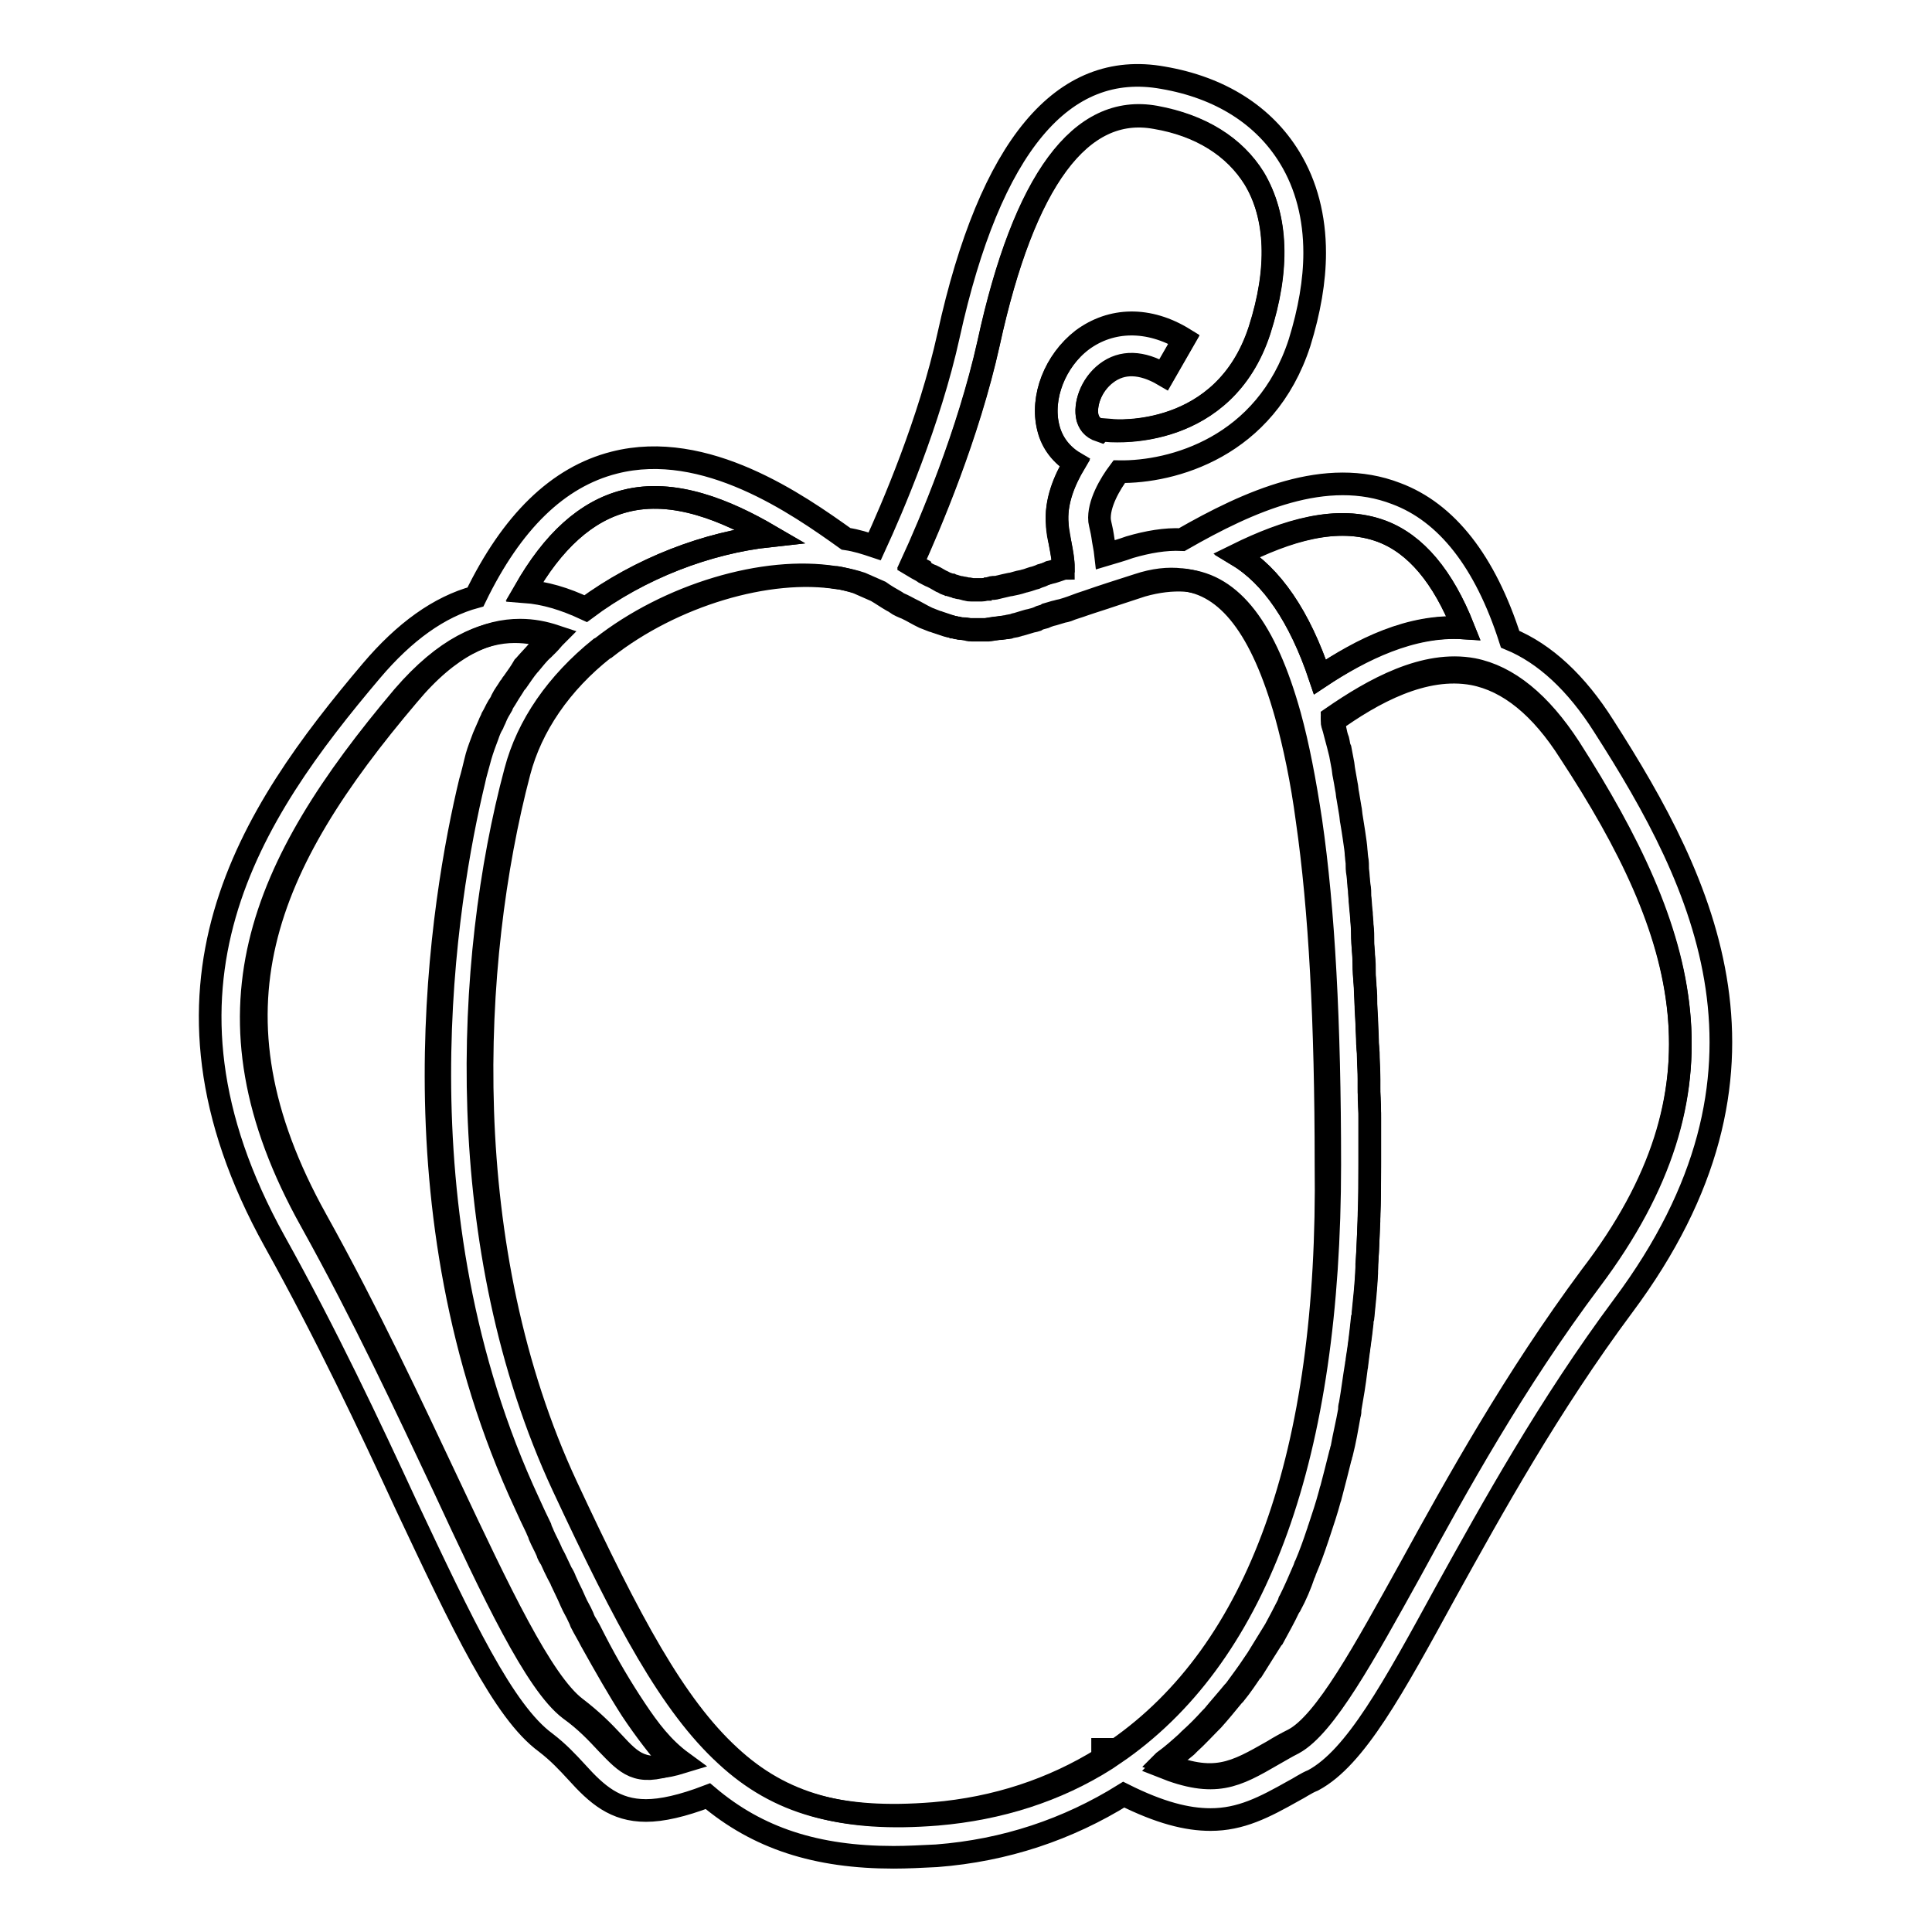 <?xml version="1.0" encoding="utf-8"?>
<!-- Svg Vector Icons : http://www.onlinewebfonts.com/icon -->
<!DOCTYPE svg PUBLIC "-//W3C//DTD SVG 1.1//EN" "http://www.w3.org/Graphics/SVG/1.1/DTD/svg11.dtd">
<svg version="1.1" xmlns="http://www.w3.org/2000/svg" xmlns:xlink="http://www.w3.org/1999/xlink" x="0px" y="0px" viewBox="0 0 256 256" enable-background="new 0 0 256 256" xml:space="preserve">
<g> <path stroke-width="3" fill-opacity="0" stroke="#000000"  d="M212.5,96.2c-3.6-5.7-7.8-9.6-12.4-11.5c-3.3-10.3-8.4-16.8-15.1-19.3c-9.3-3.6-19.5,1-28.4,6.1 c-2.2-0.1-4.5,0.3-6.9,1c-1.1,0.4-2.2,0.7-3.2,1c-0.1-0.9-0.3-1.7-0.4-2.5c-0.1-0.7-0.3-1.4-0.4-2c-0.2-2.2,1.4-4.9,2.6-6.5 c7,0.1,19.4-3.2,23.9-17.1c1.3-4.2,2-8.2,2-11.9c0-4.7-1.1-9-3.3-12.6c-3.4-5.6-9.2-9.3-16.8-10.6c-13.3-2.4-22.9,9.1-28.4,34.1 c-2.5,11.4-7.5,23-9.8,28c-1.2-0.4-2.4-0.8-3.8-1c-6.3-4.5-18.6-13.2-30.7-10.1c-7.5,1.9-13.6,7.9-18.4,17.8 c-4.8,1.3-9.4,4.6-13.8,9.8c-16,18.9-31.5,41.9-12.8,75.6c6.9,12.4,12.5,24.3,17.4,34.9c7.5,15.9,12.9,27.4,18.5,31.5 c1.7,1.3,2.9,2.6,4.1,3.9c2.7,3,5.1,5.1,9.2,5.1c2.1,0,4.8-0.6,8.2-1.9c6.6,5.6,14.4,8.1,24.6,8.1c1.8,0,3.7-0.1,5.7-0.2 c9.1-0.7,17.4-3.5,24.8-8.1c4.8,2.4,8.4,3.3,11.5,3.3c4,0,7.1-1.6,11-3.8c0.8-0.4,1.6-1,2.6-1.4c5.6-3,10.6-12.2,17.6-25 c6.1-11,13.6-24.6,23.5-37.9C238.2,142,225.9,117.1,212.5,96.2L212.5,96.2z M183.1,70.4c4.5,1.7,8.1,6,10.8,12.8 c-6.9-0.4-13.5,2.9-19,6.5c-2.7-8.1-6.4-13.4-11-16.2C170.4,70.3,177.2,68.2,183.1,70.4L183.1,70.4z M131,45.5 c4.7-21.6,12.2-31.7,22.1-29.9c6,1,10.5,3.9,13.1,8.1c3.1,5.1,3.3,12,0.7,20.1c-4.7,14.4-19.1,13.3-19.7,13.3l-1.3-0.1l-0.1,0.1 c-1.2-0.4-1.5-1.1-1.7-1.7c-0.4-1.7,0.4-4.3,2.5-5.9c2.1-1.6,4.7-1.5,7.6,0.2l2.7-4.7c-4.7-2.8-9.7-2.7-13.5,0.1 c-3.6,2.7-5.5,7.6-4.5,11.6c0.5,2.1,1.8,3.6,3.5,4.7c-1.3,2.2-2.6,5.1-2.3,8.2c0.1,0.9,0.3,1.8,0.4,2.6c0.2,1.1,0.4,2.1,0.4,3.1 c-0.1,0-0.1,0-0.2,0.1c-0.6,0.2-1.1,0.4-1.6,0.5c-0.4,0.1-0.7,0.2-1.1,0.4c-0.3,0.1-0.6,0.2-0.8,0.3c-0.4,0.1-0.9,0.3-1.3,0.4 c-0.2,0-0.3,0.1-0.4,0.1c-0.6,0.2-1.1,0.3-1.6,0.4c0,0-0.1,0-0.1,0c-0.4,0.1-0.9,0.2-1.3,0.3c-0.1,0-0.3,0.1-0.4,0.1 c-0.3,0.1-0.6,0.1-0.9,0.1c-0.1,0-0.3,0-0.4,0.1c-0.2,0-0.5,0.1-0.7,0.1c-0.1,0-0.3,0-0.4,0h-0.6c-0.1,0-0.3,0-0.4,0 c-0.2,0-0.4,0-0.6-0.1c-0.1,0-0.3,0-0.4-0.1c-0.2,0-0.4-0.1-0.6-0.1c-0.1,0-0.3-0.1-0.4-0.1c-0.2-0.1-0.4-0.1-0.6-0.2 c-0.1,0-0.3-0.1-0.4-0.1c-0.2-0.1-0.4-0.1-0.7-0.3c-0.1-0.1-0.3-0.1-0.4-0.2l-0.7-0.4l-0.4-0.2c-0.3-0.1-0.6-0.3-1-0.5 c-0.1-0.1-0.2-0.1-0.3-0.2c-0.4-0.2-0.9-0.5-1.4-0.8C123.2,69.6,128.3,57.7,131,45.5L131,45.5z M82.8,66.4 c6.5-1.7,13.5,1.3,19.2,4.6c-8.3,0.9-17.2,4.3-24.4,9.6c-2.7-1.3-5.4-2.1-8.1-2.3C73.3,71.7,77.7,67.7,82.8,66.4L82.8,66.4z  M80.4,231c-1.3-1.4-2.8-3-4.9-4.5C71,223.1,65.3,211,58.8,197c-5-10.6-10.6-22.6-17.6-35.2c-15.4-27.6-6.7-47.1,12.2-69.5 c5.6-6.5,10.6-8.6,14.8-8.6c1.7,0,3.3,0.3,4.7,0.8c-0.3,0.3-0.6,0.6-0.9,1l-0.7,0.7c-0.6,0.7-1.2,1.3-1.8,2l-0.1,0.1 C69,89,68.5,89.7,68,90.4c-0.2,0.2-0.3,0.5-0.5,0.7c-0.3,0.5-0.7,1-1,1.6c-0.1,0.3-0.3,0.6-0.5,0.9c-0.3,0.5-0.5,1-0.8,1.5 c-0.1,0.3-0.3,0.6-0.4,0.9c-0.2,0.5-0.5,1.1-0.7,1.6c-0.1,0.3-0.2,0.5-0.3,0.8c-0.3,0.8-0.6,1.6-0.8,2.5c-0.2,0.8-0.4,1.7-0.7,2.7 c-3.7,15.4-10.8,56.8,7.3,95.7c0.5,1.1,1,2.2,1.5,3.2c0.1,0.3,0.3,0.6,0.4,1c0.3,0.7,0.7,1.4,1,2.1c0.1,0.4,0.3,0.7,0.5,1 c0.3,0.7,0.6,1.3,0.9,1.9c0.2,0.4,0.4,0.7,0.5,1c0.3,0.6,0.6,1.3,0.9,1.9l0.4,0.9c0.3,0.7,0.7,1.3,1,2c0.1,0.2,0.2,0.4,0.3,0.7 c0.4,0.8,0.9,1.6,1.3,2.4c0,0,0,0,0,0c1.9,3.4,3.6,6.4,5.4,9.2c1.8,2.7,3.6,5,5.4,7.1C84.4,235.3,83.1,233.8,80.4,231L80.4,231z  M148,231.8h-1.9v1.2c-6.6,4.1-14.1,6.6-22.4,7.3c-12.4,1-20.6-1.3-27.5-7.7c-7.3-6.7-13.2-17.7-21.6-35.7 c-14.7-31.6-13-69.7-6.3-94.7c1.6-6.1,5.5-11.7,11.2-16.3l0.2-0.1c8.9-7,21.6-10.8,30.9-9.3l0.2,0c1,0.2,1.9,0.4,2.8,0.7v0l2.5,1.1 c0.7,0.4,1.4,0.9,2.1,1.3c0.2,0.1,0.4,0.2,0.5,0.3c0.4,0.3,0.9,0.5,1.4,0.7c0.2,0.1,0.4,0.2,0.6,0.3c0.4,0.2,0.7,0.4,1.1,0.6 l0.6,0.3c0.3,0.1,0.7,0.3,1,0.4c0.2,0.1,0.4,0.1,0.6,0.2c0.3,0.1,0.6,0.2,0.9,0.3l0.6,0.2c0.3,0.1,0.6,0.1,0.8,0.2 c0.2,0,0.4,0.1,0.6,0.1c0.3,0.1,0.5,0.1,0.8,0.1c0.2,0,0.4,0,0.6,0.1c0.3,0,0.5,0,0.8,0h0.2c0.1,0,0.3,0,0.5,0c0.2,0,0.4,0,0.7,0 c0.3,0,0.5-0.1,0.7-0.1s0.4-0.1,0.7-0.1c0.3,0,0.5-0.1,0.8-0.1c0.2,0,0.5-0.1,0.7-0.1c0.3-0.1,0.6-0.1,0.9-0.2 c0.2-0.1,0.5-0.1,0.7-0.2c0.3-0.1,0.7-0.2,1-0.3c0.3-0.1,0.5-0.1,0.8-0.2c0.4-0.1,0.7-0.2,1.1-0.4c0.3-0.1,0.5-0.1,0.8-0.3 c0.4-0.1,0.9-0.3,1.4-0.4c0.3-0.1,0.5-0.1,0.8-0.2c0.7-0.2,1.5-0.5,2.3-0.8l0.9-0.3c2-0.7,4.2-1.4,6.7-2.2c2.1-0.7,4-0.9,5.7-0.7 h0.1c6.1,0.6,10.6,6.5,13.8,17.9c1.1,4,2.1,8.7,2.8,14c1.7,11.8,2.5,26.8,2.5,45.5C176.2,192.8,166.7,218.8,148,231.8L148,231.8z  M210.8,169.6c-10.2,13.6-17.8,27.4-23.9,38.6c-6.1,11-11.3,20.5-15.5,22.8c-1,0.5-1.8,1-2.7,1.5c-5,2.9-7.7,4.4-14.7,1.6 c0.1-0.1,0.1-0.1,0.2-0.2c1-0.8,2-1.7,3-2.5l0.4-0.4c1-0.9,1.9-1.9,2.8-2.8c0.1-0.1,0.2-0.2,0.3-0.3c0.9-1,1.8-2.1,2.7-3.2 c0.1-0.1,0.1-0.1,0.2-0.2c0.9-1.1,1.7-2.3,2.5-3.5c0,0,0-0.1,0.1-0.1c0.8-1.3,1.6-2.5,2.4-3.8c0,0,0.1-0.1,0.1-0.1 c0.7-1.3,1.5-2.7,2.1-4c0.1-0.1,0.1-0.2,0.2-0.3c0.7-1.3,1.3-2.7,1.8-4.2c0.1-0.1,0.1-0.3,0.2-0.5c0.6-1.4,1.1-2.8,1.6-4.3 c0.1-0.2,0.1-0.4,0.2-0.6c0.5-1.5,1-3,1.4-4.5c0.1-0.2,0.1-0.4,0.2-0.7c0.4-1.5,0.8-3.1,1.2-4.7c0.1-0.2,0.1-0.5,0.2-0.7 c0.4-1.6,0.7-3.3,1-5c0.1-0.3,0.1-0.5,0.1-0.8c0.3-1.7,0.6-3.5,0.8-5.2c0-0.2,0.1-0.5,0.1-0.7c0.2-1.8,0.5-3.6,0.7-5.5 c0-0.2,0-0.4,0.1-0.7c0.2-1.9,0.4-3.9,0.5-5.9c0-0.2,0-0.4,0-0.6c0.1-2.1,0.2-4.1,0.3-6.3v-0.4c0.1-2.2,0.1-4.5,0.1-6.8 c0-1.7,0-3.4,0-5v-1.5c0-1.1,0-2.3-0.1-3.4c0-0.6,0-1.1,0-1.7c0-1-0.1-2-0.1-2.9c0-0.6,0-1.2-0.1-1.8c0-0.9-0.1-1.8-0.1-2.7 l-0.1-1.8c0-0.8-0.1-1.7-0.1-2.5c0-0.6-0.1-1.2-0.1-1.7c-0.1-0.8-0.1-1.6-0.1-2.4c0-0.6-0.1-1.1-0.1-1.7c-0.1-0.8-0.1-1.6-0.1-2.3 c0-0.6-0.1-1.1-0.1-1.6l-0.2-2.2c0-0.5-0.1-1-0.1-1.5c-0.1-0.7-0.1-1.4-0.2-2.1c-0.1-0.5-0.1-1-0.1-1.5c-0.1-0.7-0.1-1.3-0.2-2 l-0.2-1.4c-0.1-0.7-0.2-1.3-0.3-1.9c-0.1-0.4-0.1-0.9-0.2-1.4c-0.1-0.6-0.2-1.2-0.3-1.8c-0.1-0.4-0.1-0.9-0.2-1.3 c-0.1-0.6-0.2-1.2-0.3-1.7c-0.1-0.4-0.1-0.8-0.2-1.3c-0.1-0.5-0.2-1.1-0.3-1.6c-0.1-0.4-0.2-0.8-0.3-1.2l-0.4-1.5 c-0.1-0.4-0.2-0.8-0.3-1.1c0-0.1-0.1-0.3-0.1-0.4c5.4-3.9,12.2-7.6,18.7-6.4c4.7,0.9,9,4.4,12.8,10.4 C223.8,123.8,229.8,144.3,210.8,169.6L210.8,169.6z"/> <path stroke-width="3" fill-opacity="0" stroke="#000000"  d="M84.2,226.5c-1.8-2.7-3.6-5.7-5.4-9.2c0,0,0,0,0,0c-0.4-0.8-0.8-1.6-1.3-2.4c-0.1-0.2-0.2-0.4-0.3-0.7 c-0.3-0.7-0.7-1.3-1-2l-0.4-0.9c-0.3-0.6-0.6-1.2-0.9-1.9c-0.1-0.3-0.3-0.7-0.5-1c-0.3-0.6-0.6-1.3-0.9-1.9c-0.2-0.4-0.4-0.7-0.5-1 c-0.3-0.7-0.7-1.4-1-2.1c-0.1-0.3-0.3-0.6-0.4-1c-0.5-1-1-2.1-1.5-3.2c-18.1-38.8-11-80.3-7.3-95.7c0.2-1,0.5-1.9,0.7-2.7 c0.2-0.8,0.5-1.7,0.8-2.5c0.1-0.3,0.2-0.5,0.3-0.8c0.2-0.6,0.4-1.1,0.7-1.6c0.1-0.3,0.3-0.6,0.4-0.9c0.2-0.5,0.5-1,0.8-1.5 c0.1-0.3,0.3-0.6,0.5-0.9c0.3-0.5,0.6-1,1-1.6c0.1-0.2,0.3-0.5,0.5-0.7c0.5-0.7,1-1.5,1.6-2.2l0.1-0.1c0.6-0.7,1.1-1.4,1.8-2 c0.2-0.2,0.4-0.4,0.7-0.7c0.3-0.3,0.6-0.7,0.9-1c-1.5-0.5-3-0.8-4.7-0.8c-4.3,0-9.3,2-14.8,8.6c-19,22.4-27.6,41.8-12.2,69.5 c7,12.6,12.6,24.6,17.6,35.2c6.6,14,12.3,26.1,16.8,29.5c2.1,1.6,3.6,3.1,4.9,4.5c2.6,2.8,4,4.3,9.2,2.7 C87.8,231.6,86,229.2,84.2,226.5L84.2,226.5z M102,71c-5.6-3.3-12.7-6.3-19.2-4.6c-5.1,1.3-9.6,5.3-13.3,12c2.7,0.2,5.3,1,8.1,2.3 C84.8,75.3,93.7,71.9,102,71L102,71z M122.5,75.8c0.3,0.2,0.7,0.4,1,0.5l0.4,0.2l0.7,0.4c0.1,0.1,0.3,0.1,0.4,0.2 c0.2,0.1,0.4,0.2,0.7,0.3c0.1,0.1,0.3,0.1,0.4,0.1c0.2,0.1,0.4,0.1,0.6,0.2c0.1,0,0.3,0.1,0.4,0.1c0.2,0,0.4,0.1,0.6,0.1 c0.1,0,0.3,0.1,0.4,0.1c0.2,0,0.4,0,0.6,0.1c0.1,0,0.3,0,0.4,0h0.6c0.1,0,0.3,0,0.4,0c0.2,0,0.5,0,0.7-0.1c0.1,0,0.3,0,0.4-0.1 c0.3-0.1,0.6-0.1,0.9-0.1c0.1,0,0.3-0.1,0.4-0.1c0.4-0.1,0.8-0.2,1.3-0.3c0,0,0.1,0,0.1,0c0.5-0.1,1-0.3,1.6-0.4 c0.1,0,0.3-0.1,0.4-0.1c0.4-0.1,0.8-0.3,1.3-0.4c0.3-0.1,0.6-0.2,0.8-0.3c0.4-0.1,0.7-0.2,1.1-0.4c0.5-0.1,1-0.3,1.6-0.5 c0.1,0,0.1,0,0.2-0.1c0-1-0.2-2.1-0.4-3.1c-0.2-0.8-0.4-1.7-0.4-2.6c-0.3-3.1,1-6,2.3-8.2c-1.7-1-3-2.6-3.5-4.7 c-1-4,0.9-8.8,4.5-11.6c3.9-2.9,8.8-3,13.5-0.1l-2.7,4.7c-2.9-1.7-5.5-1.8-7.6-0.2c-2.1,1.6-2.9,4.3-2.5,5.9 c0.2,0.6,0.5,1.3,1.7,1.7l0.1-0.1l1.3,0.1c0.6,0.1,15,1.2,19.7-13.3c2.6-8.1,2.3-15-0.7-20.1c-2.6-4.2-7.1-7-13.1-8.1 c-9.9-1.8-17.4,8.3-22.1,29.9c-2.7,12.1-7.8,24.1-10.2,29.3c0.5,0.3,1,0.6,1.4,0.8C122.3,75.7,122.4,75.8,122.5,75.8L122.5,75.8z  M174.9,89.7c5.5-3.7,12-7,19-6.5c-2.7-6.8-6.3-11.1-10.8-12.8c-5.8-2.2-12.6-0.1-19.1,3.2C168.5,76.3,172.2,81.7,174.9,89.7 L174.9,89.7z M208,99.1c-3.9-6-8.2-9.5-12.8-10.4c-6.4-1.2-13.2,2.6-18.7,6.4c0,0.1,0.1,0.3,0.1,0.4c0.1,0.4,0.2,0.7,0.3,1.1 c0.1,0.5,0.2,1,0.4,1.5c0.1,0.4,0.1,0.8,0.3,1.2c0.1,0.5,0.2,1.1,0.3,1.6c0.1,0.4,0.1,0.8,0.2,1.3c0.1,0.6,0.2,1.1,0.3,1.7 c0.1,0.4,0.1,0.9,0.2,1.3c0.1,0.6,0.2,1.2,0.3,1.8c0.1,0.4,0.1,0.9,0.2,1.4c0.1,0.6,0.2,1.3,0.3,1.9l0.2,1.4c0.1,0.7,0.1,1.3,0.2,2 c0.1,0.5,0.1,1,0.1,1.5c0.1,0.7,0.1,1.4,0.2,2.1c0.1,0.5,0.1,1,0.1,1.5c0.1,0.7,0.1,1.5,0.2,2.2c0,0.5,0.1,1.1,0.1,1.6 c0.1,0.7,0.1,1.5,0.1,2.3c0,0.6,0.1,1.1,0.1,1.7c0.1,0.8,0.1,1.6,0.1,2.4c0,0.6,0.1,1.1,0.1,1.7c0.1,0.8,0.1,1.7,0.1,2.5l0.1,1.8 c0,0.9,0.1,1.8,0.1,2.7c0,0.6,0,1.2,0.1,1.8c0,1,0.1,1.9,0.1,2.9c0,0.6,0,1.1,0,1.7c0,1.1,0,2.2,0.1,3.4v1.5c0,1.6,0,3.3,0,5 c0,2.3,0,4.6-0.1,6.8v0.4c-0.1,2.1-0.1,4.2-0.3,6.3c0,0.2,0,0.4,0,0.6c-0.1,2-0.3,4-0.5,5.9c0,0.2,0,0.5-0.1,0.7 c-0.2,1.9-0.4,3.7-0.7,5.5c0,0.3-0.1,0.5-0.1,0.7c-0.3,1.8-0.5,3.5-0.8,5.2c-0.1,0.3-0.1,0.5-0.1,0.8c-0.3,1.7-0.7,3.3-1,5 c-0.1,0.2-0.1,0.5-0.2,0.7c-0.4,1.6-0.8,3.2-1.2,4.7c-0.1,0.2-0.1,0.4-0.2,0.7c-0.4,1.5-0.9,3-1.4,4.5c-0.1,0.2-0.1,0.4-0.2,0.6 c-0.5,1.5-1,2.9-1.6,4.3c-0.1,0.1-0.1,0.3-0.2,0.5c-0.6,1.4-1.2,2.8-1.9,4.2c-0.1,0.1-0.1,0.2-0.1,0.3c-0.7,1.4-1.4,2.7-2.1,4 c0,0.1,0,0.1-0.1,0.1c-0.8,1.3-1.6,2.6-2.4,3.9c0,0,0,0.1-0.1,0.1c-0.8,1.2-1.7,2.4-2.5,3.5c-0.1,0.1-0.1,0.1-0.2,0.2 c-0.9,1.1-1.8,2.1-2.7,3.2c-0.1,0.1-0.2,0.2-0.3,0.3c-0.9,1-1.8,1.9-2.8,2.8l-0.4,0.4c-1,0.9-1.9,1.7-3,2.5 c-0.1,0.1-0.1,0.1-0.2,0.2c6.9,2.9,9.6,1.3,14.7-1.6c0.8-0.5,1.7-1,2.7-1.5c4.2-2.2,9.4-11.8,15.5-22.8c6.1-11.1,13.8-25,23.9-38.6 C229.8,144.3,223.8,123.8,208,99.1L208,99.1z"/> <path stroke-width="3" fill-opacity="0" stroke="#000000"  d="M176.2,154.3c0-18.7-0.8-33.8-2.5-45.5c-0.8-5.3-1.7-10-2.8-14c-3.2-11.5-7.7-17.3-13.8-17.9h-0.1 c-1.7-0.1-3.6,0.1-5.7,0.7c-2.5,0.8-4.8,1.6-6.7,2.2l-0.9,0.3c-0.8,0.3-1.6,0.5-2.3,0.8c-0.3,0.1-0.5,0.1-0.8,0.2 c-0.4,0.1-0.9,0.3-1.4,0.4c-0.3,0.1-0.6,0.2-0.8,0.3c-0.4,0.1-0.8,0.2-1.1,0.4c-0.3,0.1-0.5,0.1-0.8,0.2c-0.3,0.1-0.7,0.2-1,0.3 c-0.3,0.1-0.5,0.1-0.7,0.2c-0.3,0.1-0.6,0.1-0.9,0.2c-0.2,0.1-0.5,0.1-0.7,0.1c-0.3,0.1-0.6,0.1-0.8,0.1c-0.2,0-0.5,0.1-0.7,0.1 c-0.2,0-0.5,0.1-0.7,0.1c-0.2,0-0.4,0-0.7,0c-0.1,0-0.3,0-0.5,0h-0.2c-0.3,0-0.5,0-0.8,0c-0.2,0-0.4,0-0.6-0.1 c-0.3,0-0.5-0.1-0.8-0.1c-0.2,0-0.4-0.1-0.6-0.1c-0.3-0.1-0.6-0.1-0.8-0.2l-0.6-0.2c-0.3-0.1-0.6-0.2-0.9-0.3 c-0.2-0.1-0.4-0.1-0.6-0.2c-0.3-0.1-0.7-0.3-1-0.4l-0.6-0.3c-0.4-0.2-0.7-0.4-1.1-0.6c-0.2-0.1-0.4-0.2-0.6-0.3 c-0.4-0.2-0.9-0.5-1.4-0.7c-0.2-0.1-0.4-0.2-0.5-0.3c-0.7-0.4-1.4-0.8-2.1-1.3l-2.5-1.1v0c-0.9-0.3-1.8-0.5-2.8-0.7l-0.2,0 c-9.3-1.5-22,2.3-30.9,9.3l-0.2,0.1c-5.7,4.5-9.6,10.2-11.2,16.3c-6.6,25.1-8.4,63.2,6.3,94.7c8.4,18,14.3,29,21.6,35.7 c6.9,6.4,15.1,8.7,27.5,7.7c8.2-0.7,15.8-3.1,22.4-7.3l1.9-1.3C166.7,218.8,176.2,192.8,176.2,154.3z"/></g>
</svg>
